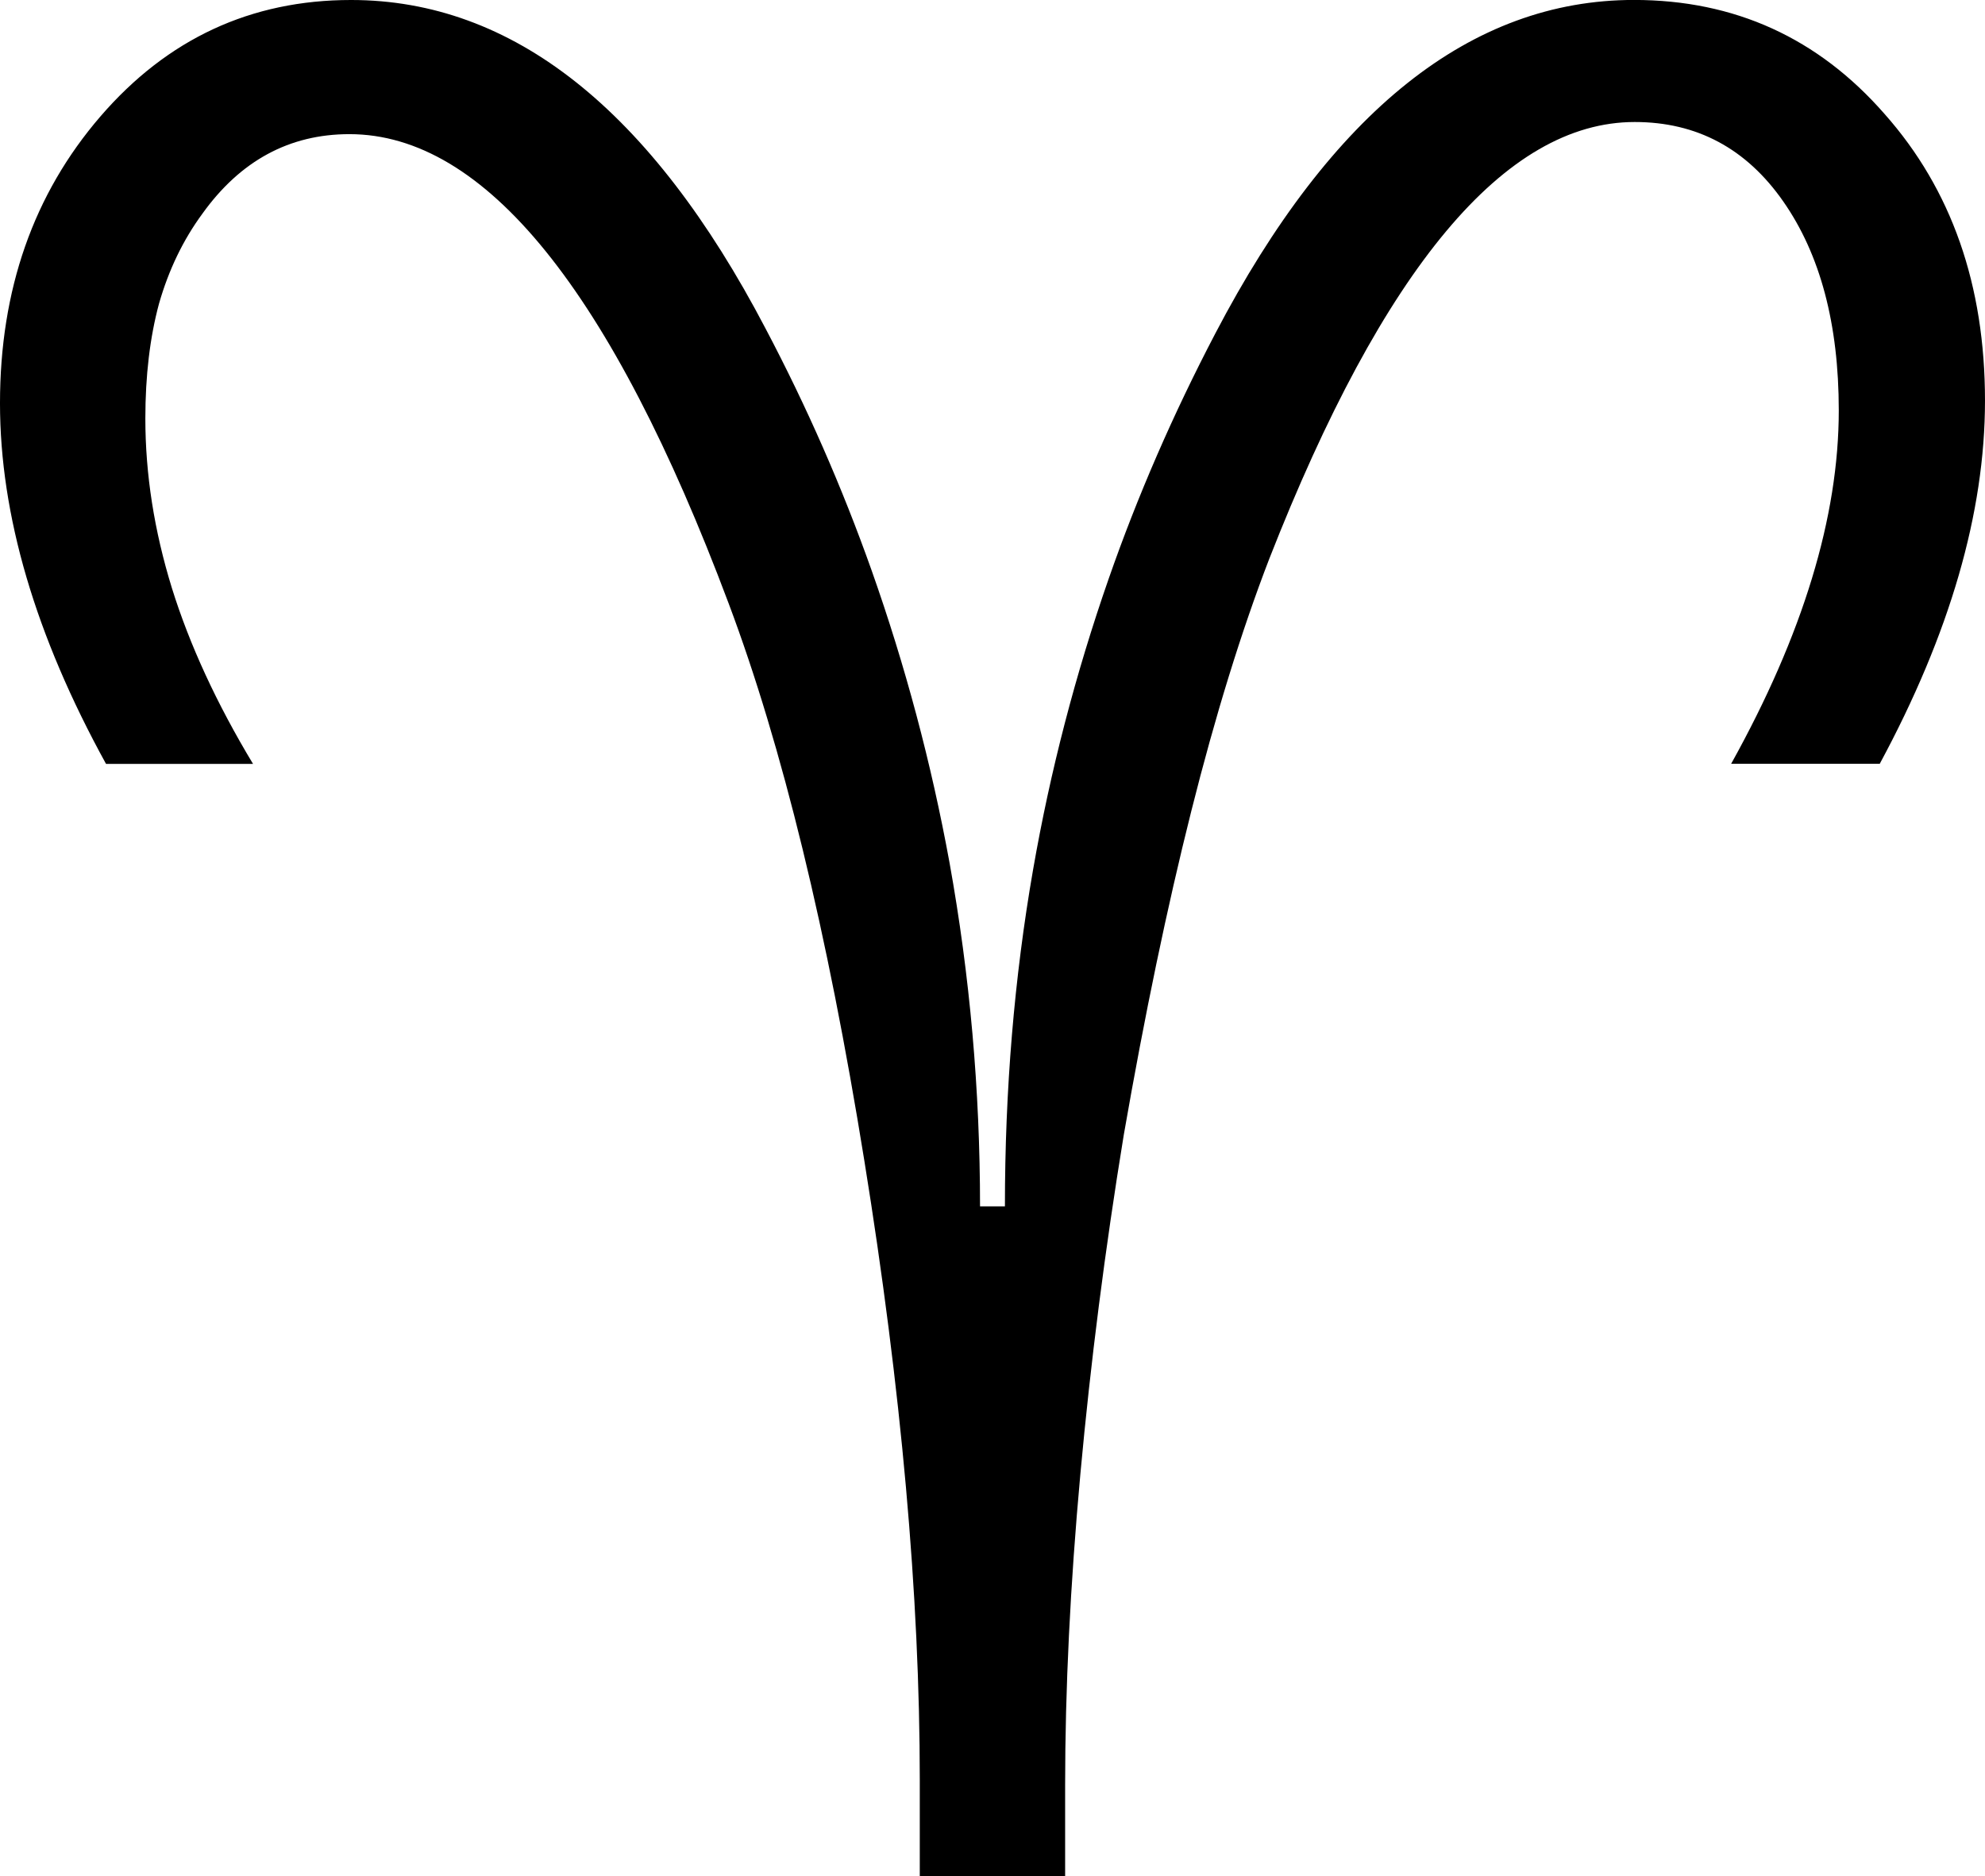 <?xml version="1.0" encoding="UTF-8" standalone="no"?>
<!-- Created with Inkscape (http://www.inkscape.org/) -->

<svg
   xmlns:dc="http://purl.org/dc/elements/1.1/"
   xmlns:cc="http://creativecommons.org/ns#"
   xmlns:rdf="http://www.w3.org/1999/02/22-rdf-syntax-ns#"
   xmlns:svg="http://www.w3.org/2000/svg"
   xmlns="http://www.w3.org/2000/svg"
   xmlns:sodipodi="http://sodipodi.sourceforge.net/DTD/sodipodi-0.dtd"
   xmlns:inkscape="http://www.inkscape.org/namespaces/inkscape"
   width="48.262"
   height="45.625"
   id="svg2"
   version="1.1"
   inkscape:version="0.48.4 r9939"
   sodipodi:docname="Új dokumentum 1">
  <defs
     id="defs4" />
  <sodipodi:namedview
     id="base"
     pagecolor="#ffffff"
     bordercolor="#666666"
     borderopacity="1.0"
     inkscape:pageopacity="0.0"
     inkscape:pageshadow="2"
     inkscape:zoom="0.7810999"
     inkscape:cx="330.44555"
     inkscape:cy="-198.28345"
     inkscape:document-units="px"
     inkscape:current-layer="text3055"
     showgrid="false"
     fit-margin-top="0"
     fit-margin-left="0"
     fit-margin-right="0"
     fit-margin-bottom="0"
     inkscape:window-width="1920"
     inkscape:window-height="1021"
     inkscape:window-x="0"
     inkscape:window-y="27"
     inkscape:window-maximized="1" />
  <g
     inkscape:label="1. réteg"
     inkscape:groupmode="layer"
     id="layer1"
     transform="translate(-41.602,-780.178)">
    <g
       transform="translate(4.194,642.276)"
       style="font-size:40px;font-style:normal;font-variant:normal;font-weight:normal;font-stretch:normal;line-height:125%;letter-spacing:0px;word-spacing:0px;fill:#000000;fill-opacity:1;stroke:none;font-family:Placidus Symbols;-inkscape-font-specification:Placidus Symbols"
       id="text3055">
      <path
         d="m 59.771,183.528 0,-2.344 c -2.6e-5,-4.479 -0.449,-9.499 -1.348,-15.059 -0.898,-5.573 -1.999,-10.091 -3.301,-13.555 -2.852,-7.604 -5.924,-11.406 -9.219,-11.406 -1.458,3e-5 -2.65,0.645 -3.574,1.934 -0.469,0.638 -0.82,1.367 -1.055,2.188 -0.221,0.82 -0.332,1.751 -0.332,2.793 -8e-6,1.354 0.215,2.728 0.645,4.121 0.43,1.38 1.087,2.806 1.973,4.277 l -3.574,0 c -1.719,-3.125 -2.578,-6.048 -2.578,-8.77 -4e-6,-2.76 0.814,-5.085 2.441,-6.973 1.628,-1.888 3.659,-2.832 6.094,-2.832 3.932,4e-5 7.292,2.663 10.078,7.988 1.003,1.901 1.862,3.861 2.578,5.879 0.82,2.318 1.452,4.688 1.895,7.109 0.495,2.747 0.742,5.534 0.742,8.359 l 0.605,0 c -2.9e-5,-2.839 0.228,-5.566 0.684,-8.184 0.417,-2.396 1.029,-4.753 1.836,-7.07 0.703,-2.018 1.569,-4.01 2.598,-5.977 2.825,-5.404 6.217,-8.105 10.176,-8.105 2.448,4e-5 4.479,0.925 6.094,2.773 1.628,1.836 2.441,4.16 2.441,6.973 -5.3e-5,2.721 -0.853,5.664 -2.559,8.828 l -3.613,0 c 1.745,-3.138 2.617,-6.003 2.617,-8.594 -4.9e-5,-2.096 -0.449,-3.789 -1.348,-5.078 -0.898,-1.289 -2.103,-1.934 -3.613,-1.934 -3.151,3e-5 -6.113,3.542 -8.887,10.625 -0.677,1.758 -1.309,3.802 -1.895,6.133 -0.586,2.331 -1.133,4.954 -1.641,7.871 -0.456,2.786 -0.807,5.534 -1.055,8.242 -0.247,2.708 -0.371,5.234 -0.371,7.578 l 0,2.207 -3.535,0"
         id="path3060"
         inkscape:connector-curvature="0" />
    </g>
  </g>
</svg>
